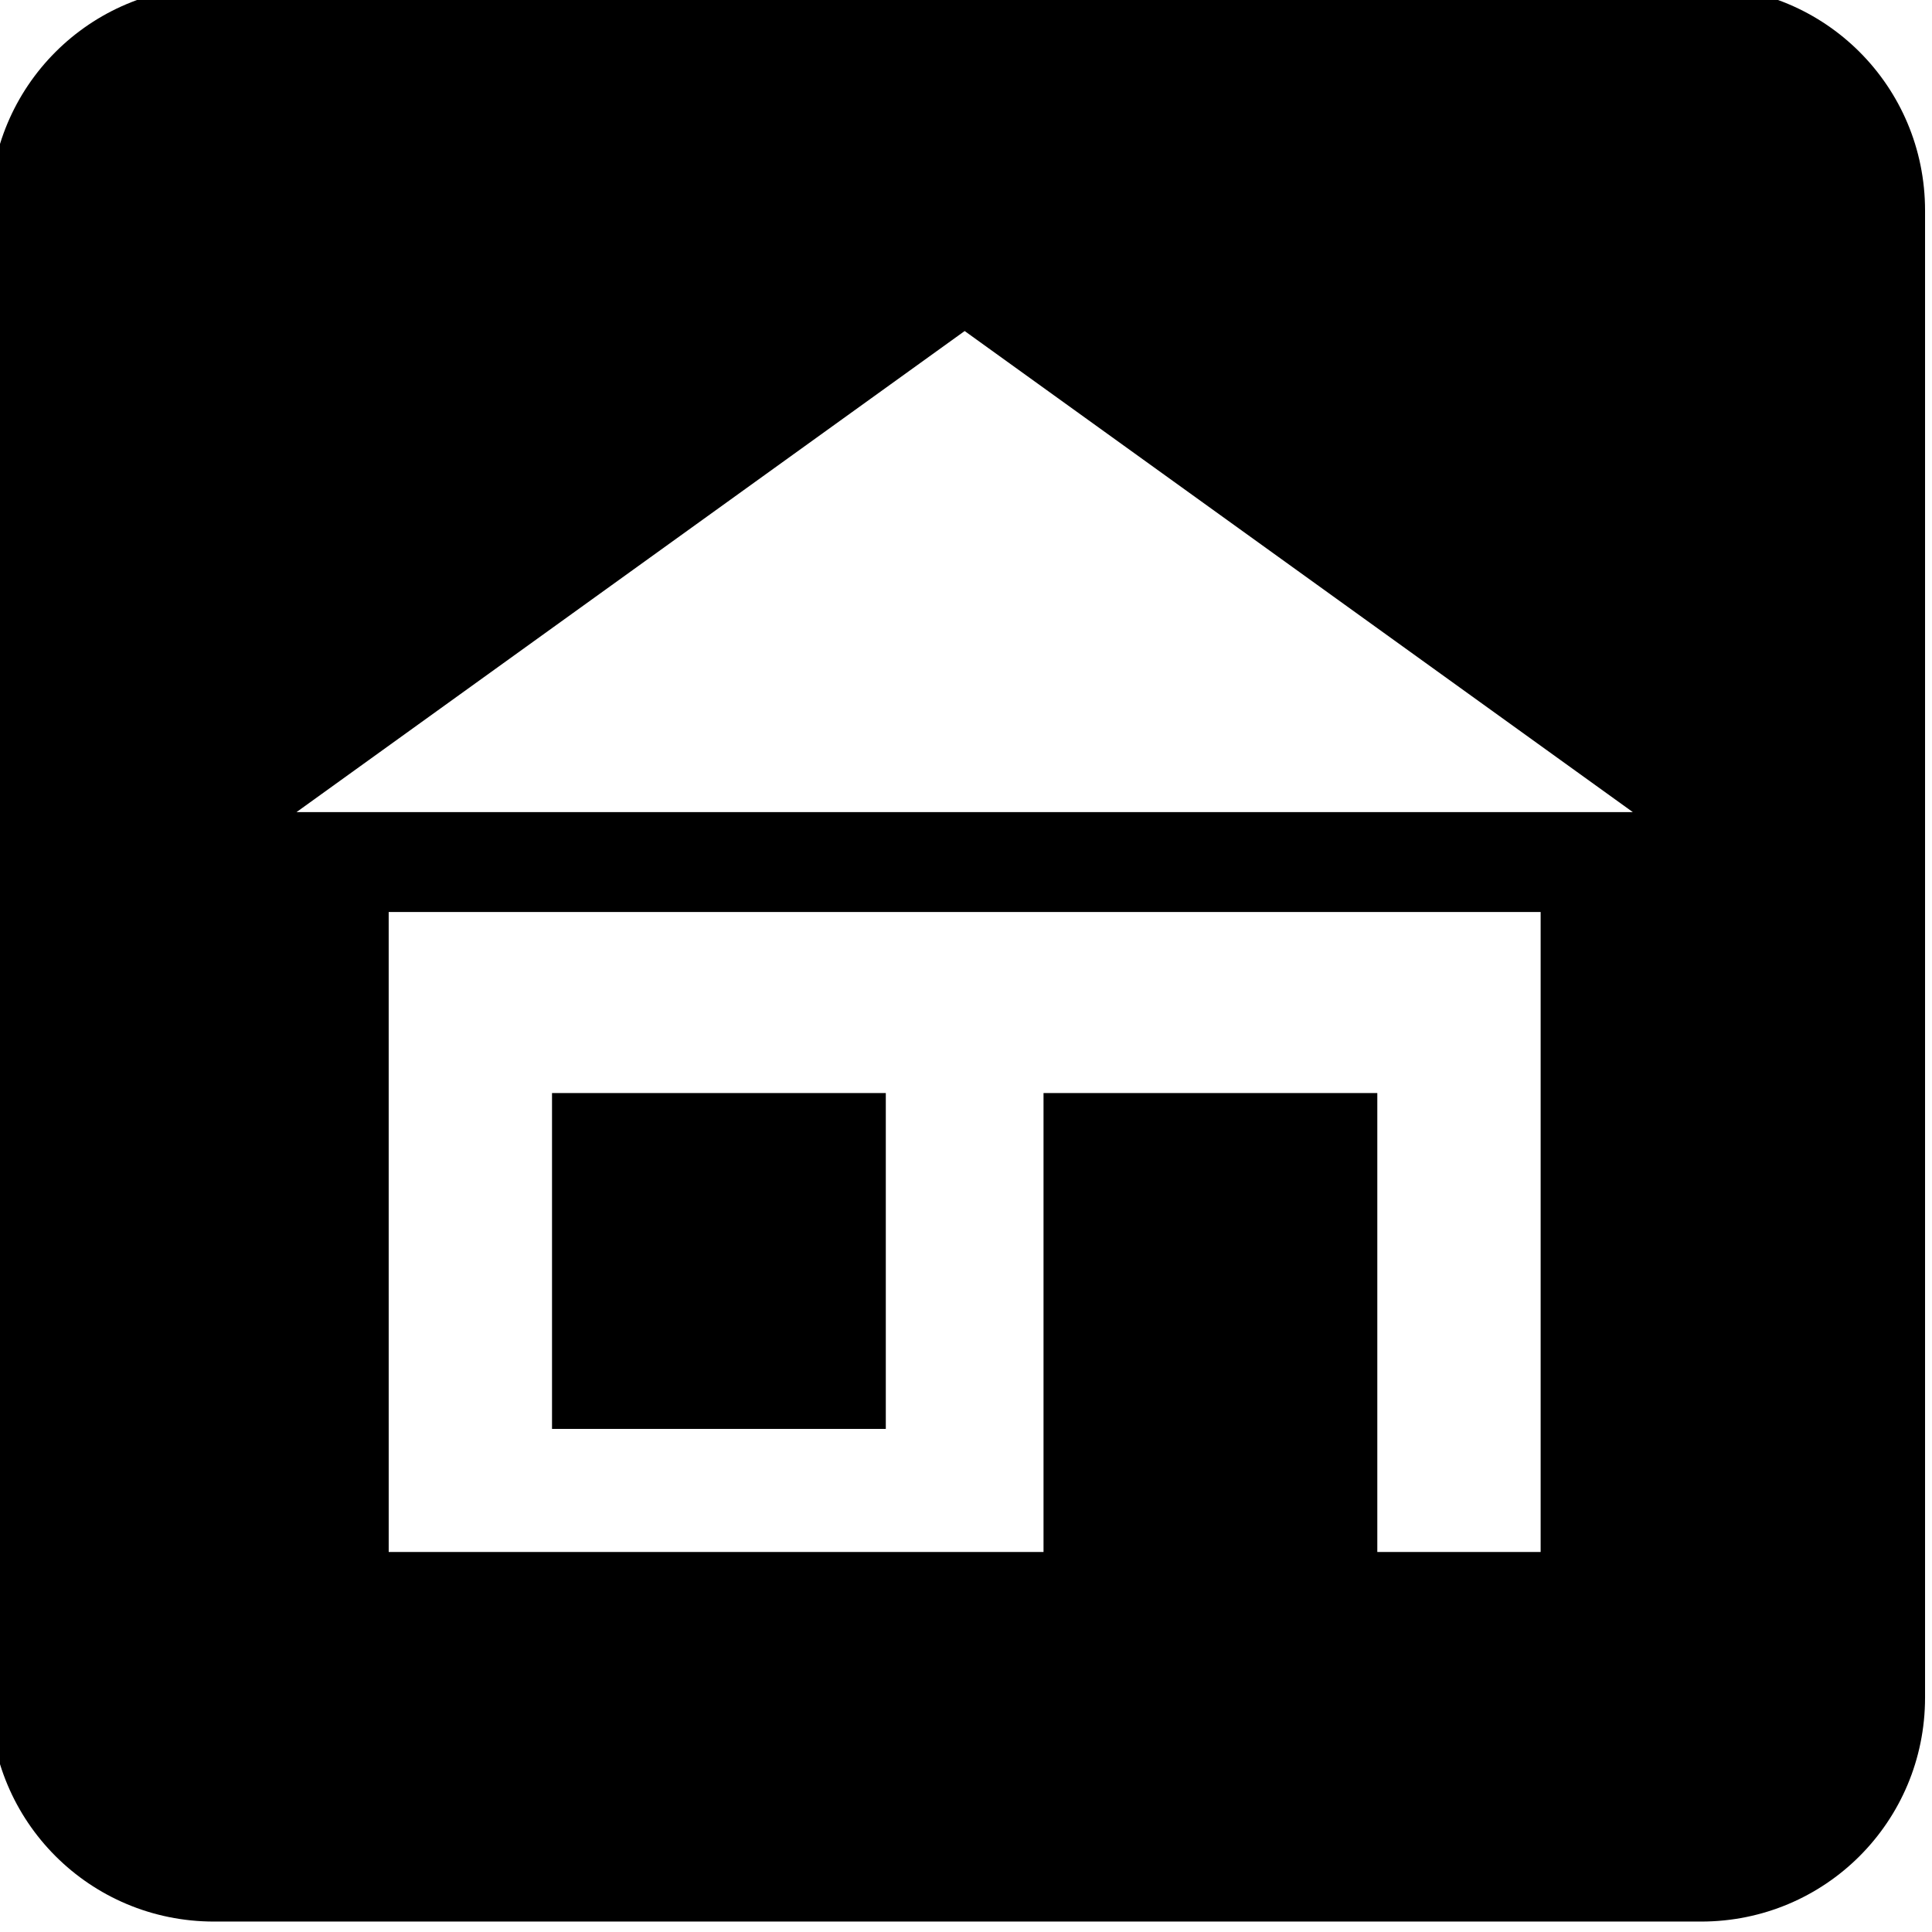 <?xml version="1.0" encoding="UTF-8"?>
<!-- Created with Inkscape (http://www.inkscape.org/) -->
<svg width="100mm" height="100mm" version="1.1" viewBox="0 0 100 100" xmlns="http://www.w3.org/2000/svg" xmlns:cc="http://creativecommons.org/ns#" xmlns:dc="http://purl.org/dc/elements/1.1/" xmlns:rdf="http://www.w3.org/1999/02/22-rdf-syntax-ns#">
 <g transform="translate(-15.897 762.39)">
  <path transform="matrix(.265 0 0 .265 347.65 -320.06)" d="m-1210.1-1671.8c-24.234 0-43.746 19.512-43.746 43.746v290.46c0 24.234 19.512 43.744 43.746 43.744h290.46c24.234 0 43.744-19.51 43.744-43.744v-290.46c0-24.234-19.51-43.746-43.744-43.746zm146.62 67.287 130.5 93.961h-261zm-112.5 113.48h225v125h-31.902v-89.644h-65.195v89.644h-127.9zm31.902 35.356v65.604h65.195v-65.604z"/>
 </g>
</svg>
